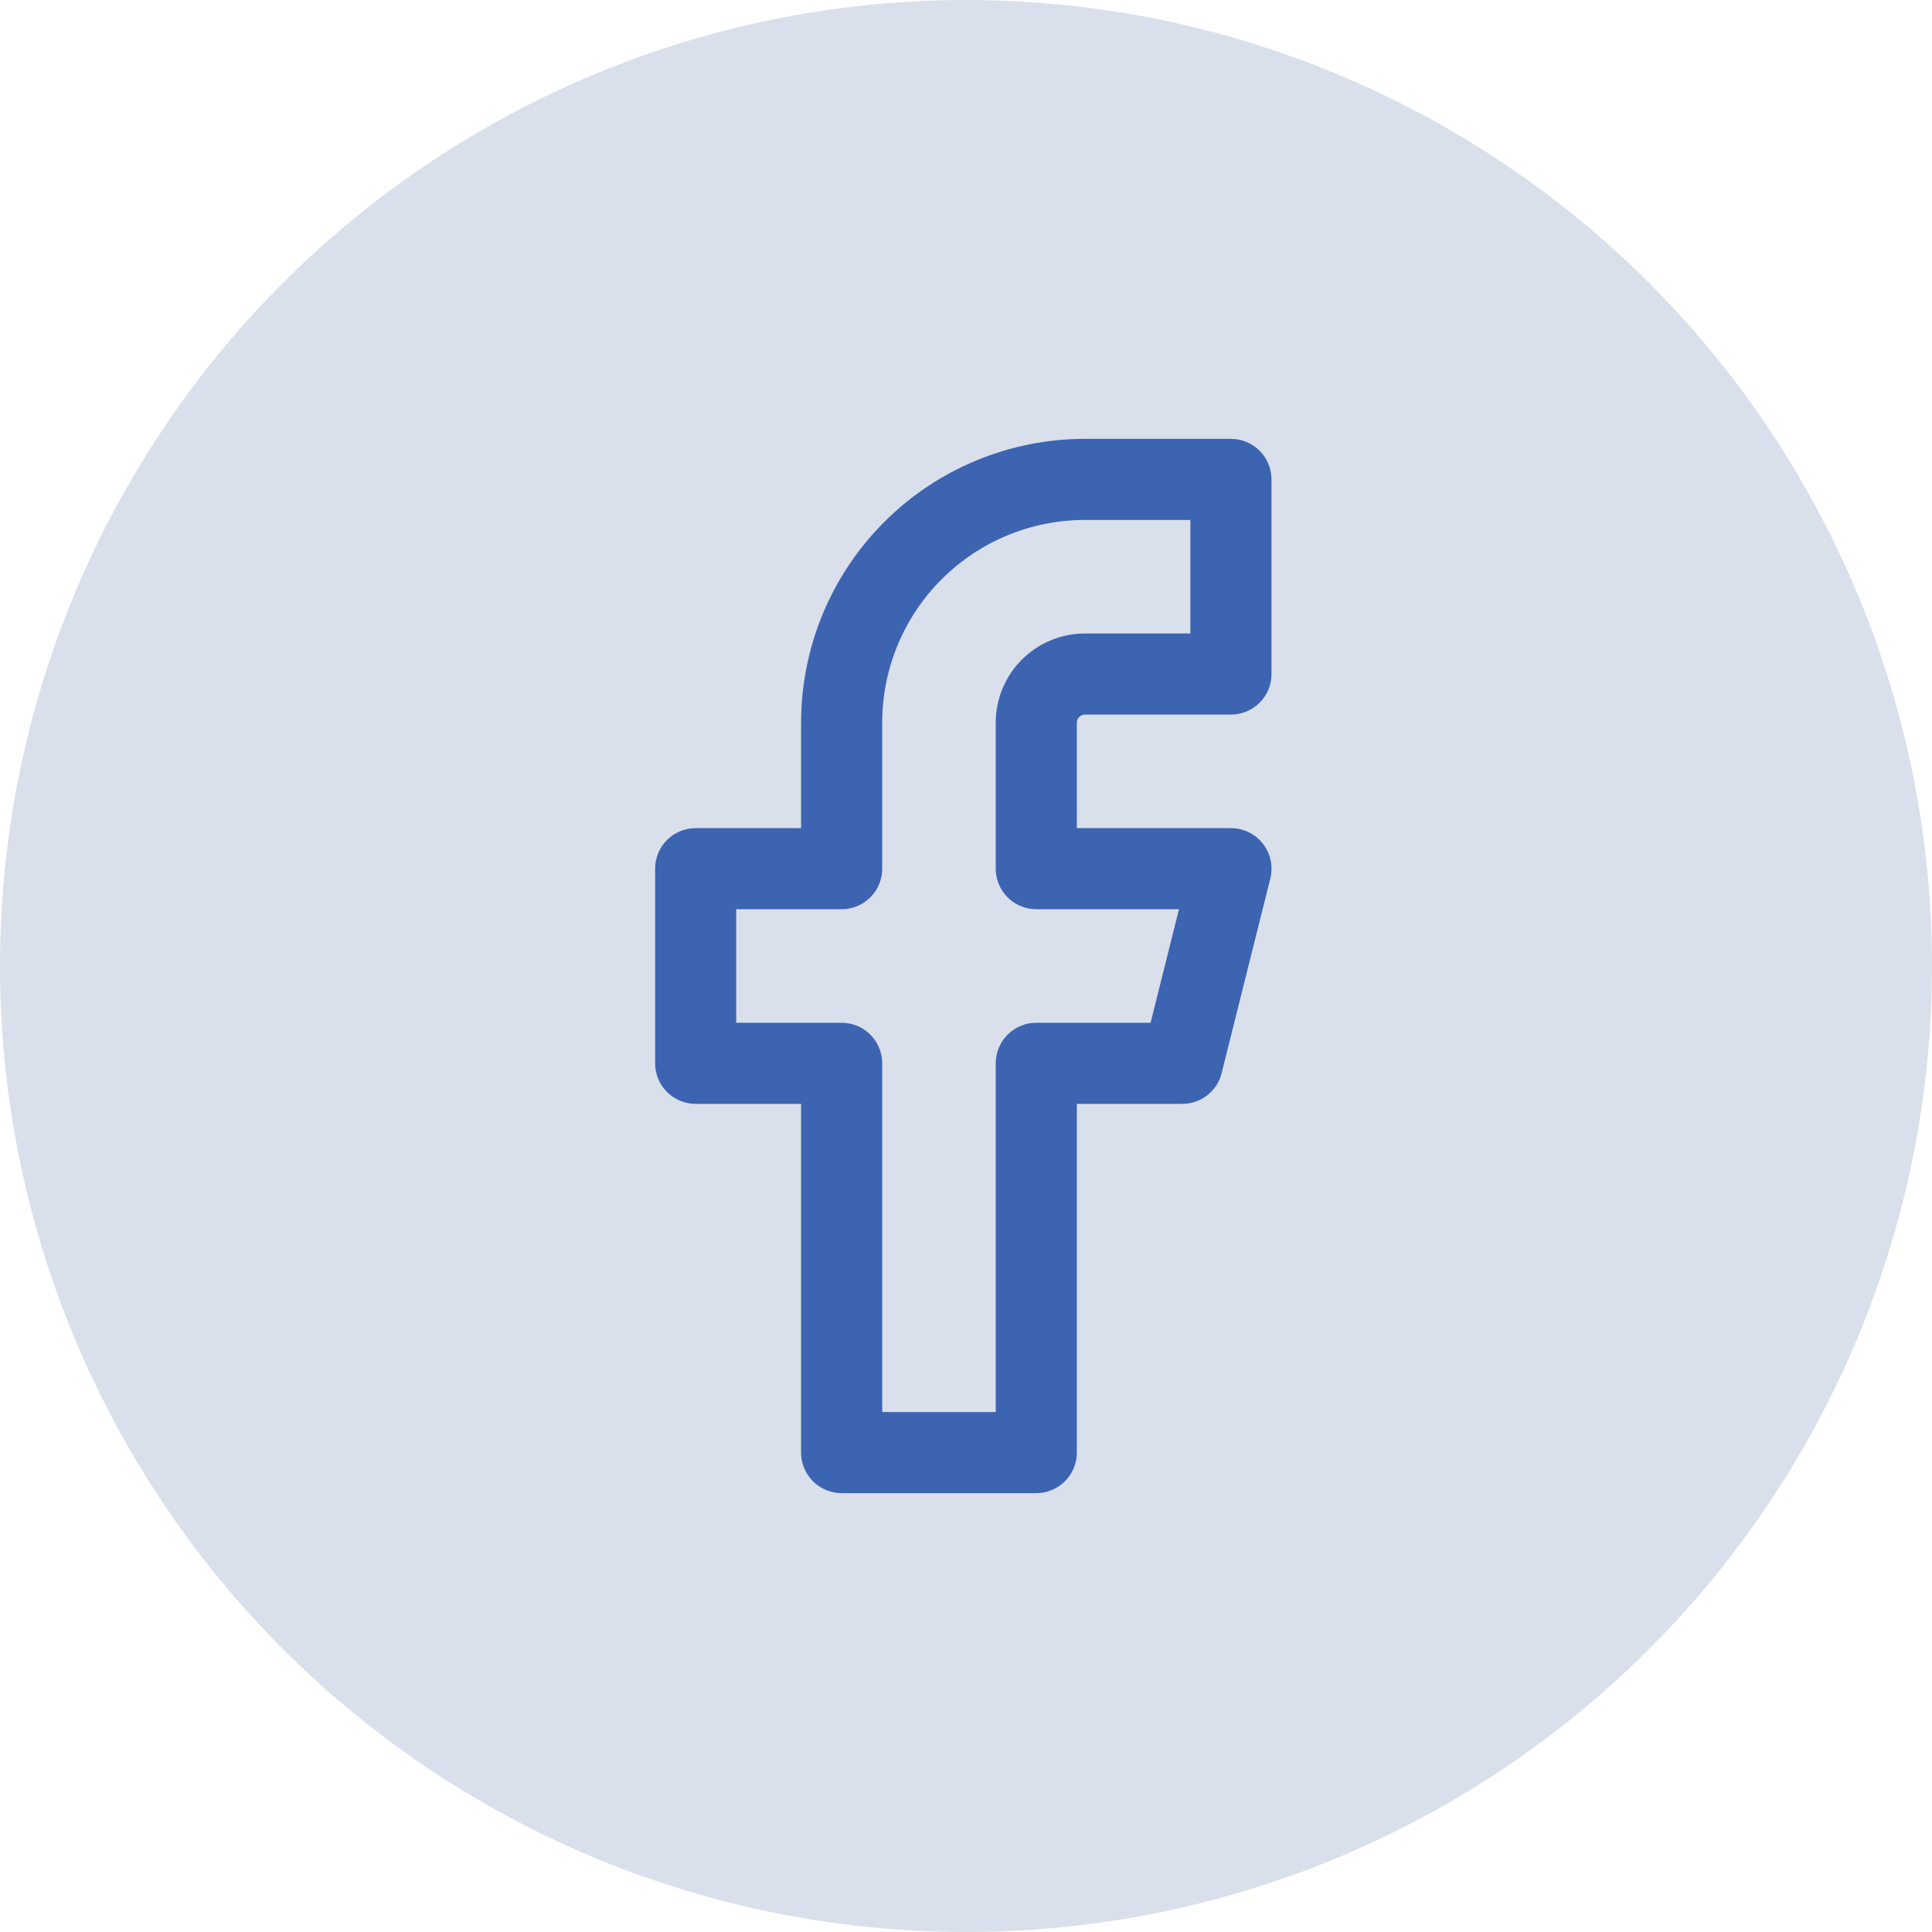 <?xml version="1.0" encoding="UTF-8"?> <svg xmlns="http://www.w3.org/2000/svg" width="67" height="67" viewBox="0 0 67 67" fill="none"><circle cx="33.5" cy="33.5" r="33.5" fill="#D9DFEB"></circle><path fill-rule="evenodd" clip-rule="evenodd" d="M30.665 18.102C32.511 16.256 35.014 15.219 37.625 15.219H42.688C43.06 15.219 43.418 15.367 43.682 15.631C43.946 15.894 44.094 16.252 44.094 16.625V23.375C44.094 23.748 43.946 24.106 43.682 24.369C43.418 24.633 43.06 24.781 42.688 24.781H37.625C37.588 24.781 37.551 24.788 37.517 24.803C37.483 24.817 37.452 24.837 37.426 24.864C37.4 24.89 37.379 24.921 37.365 24.955C37.351 24.989 37.344 25.026 37.344 25.062V28.719H42.688C42.901 28.719 43.112 28.767 43.304 28.861C43.497 28.955 43.665 29.091 43.797 29.259C43.928 29.428 44.02 29.624 44.064 29.833C44.108 30.042 44.104 30.259 44.053 30.466L42.365 37.216C42.289 37.521 42.113 37.791 41.866 37.984C41.618 38.177 41.314 38.281 41 38.281H37.344V50.375C37.344 50.748 37.196 51.106 36.932 51.369C36.668 51.633 36.31 51.781 35.938 51.781H29.188C28.814 51.781 28.457 51.633 28.193 51.369C27.929 51.106 27.781 50.748 27.781 50.375V38.281H24.125C23.752 38.281 23.394 38.133 23.131 37.869C22.867 37.606 22.719 37.248 22.719 36.875V30.125C22.719 29.94 22.755 29.758 22.826 29.587C22.896 29.416 23 29.261 23.131 29.131C23.261 29 23.416 28.896 23.587 28.826C23.758 28.755 23.94 28.719 24.125 28.719H27.781V25.062C27.782 22.452 28.819 19.948 30.665 18.102ZM37.625 18.031C35.76 18.031 33.972 18.772 32.653 20.091C31.334 21.409 30.594 23.198 30.594 25.062V30.125C30.594 30.498 30.446 30.856 30.182 31.119C29.918 31.383 29.561 31.531 29.188 31.531H25.531V35.469H29.188C29.561 35.469 29.918 35.617 30.182 35.881C30.446 36.144 30.594 36.502 30.594 36.875V48.969H34.531V36.875C34.531 36.502 34.679 36.144 34.943 35.881C35.207 35.617 35.565 35.469 35.938 35.469H39.901L40.886 31.531H35.938C35.565 31.531 35.207 31.383 34.943 31.119C34.679 30.856 34.531 30.498 34.531 30.125V25.062C34.531 24.242 34.857 23.455 35.437 22.875C36.018 22.295 36.804 21.969 37.625 21.969H41.281V18.031H37.625Z" fill="#3C64B1"></path></svg> 